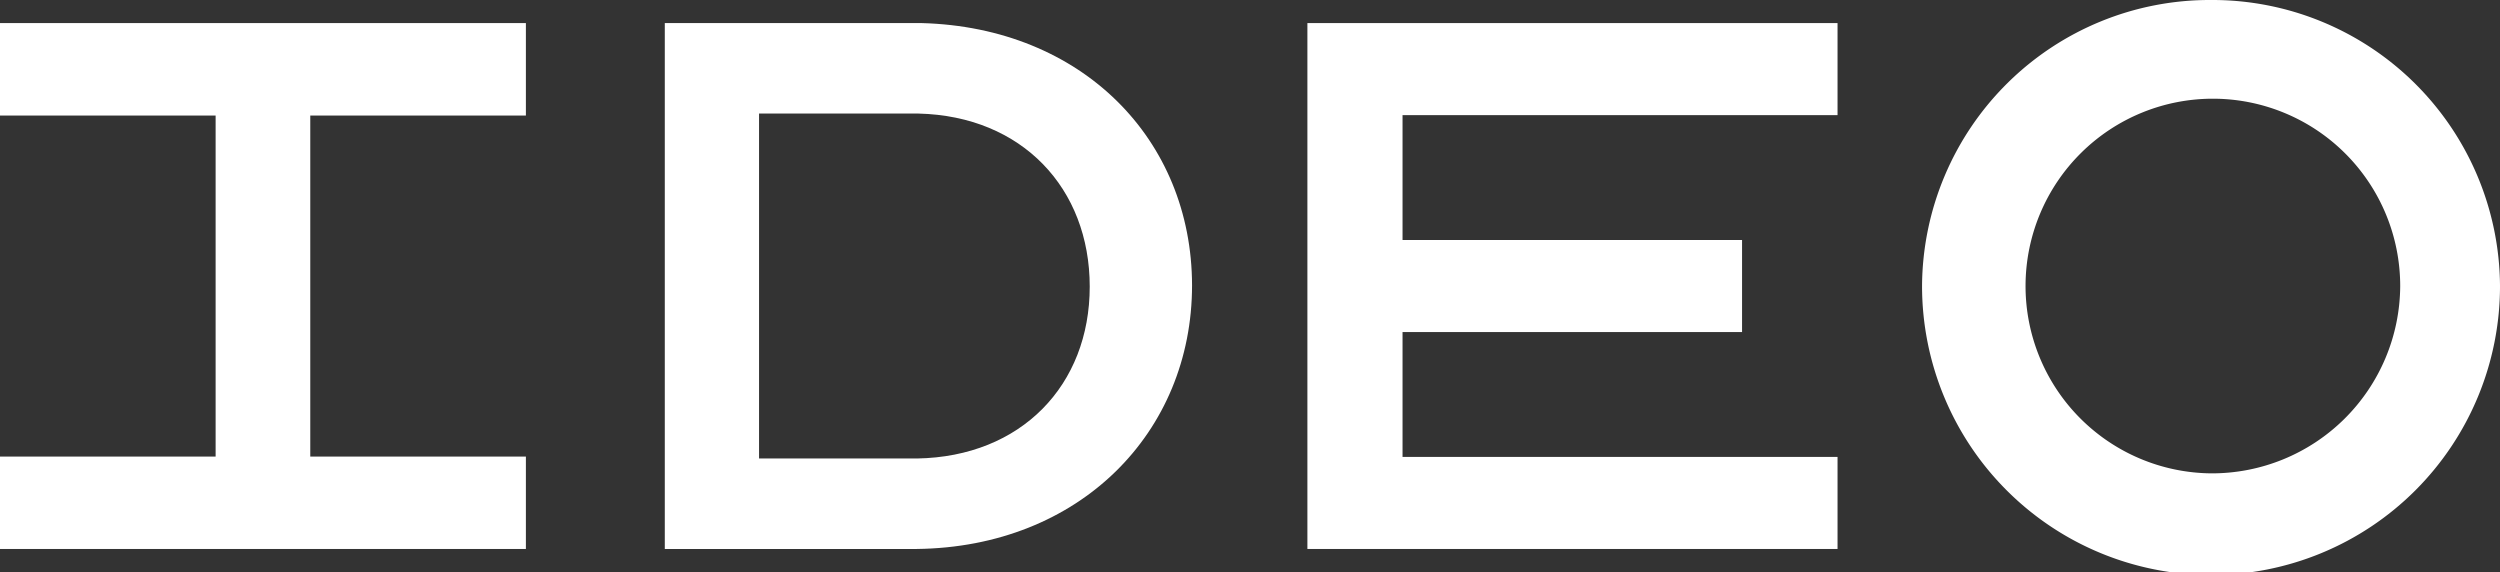 <svg xmlns="http://www.w3.org/2000/svg" viewBox="0 0 365 83.53"><rect x="0" y="0" width="365" height="83.53" fill="#333333" stroke="none"/><defs><style>.cls-1{fill:#fff;}</style></defs><g id="Layer_2" data-name="Layer 2"><g id="_ÎÓÈ_1" data-name="—ÎÓÈ_1"><polygon class="cls-1" points="76.78 16.87 76.78 3.37 0 3.37 0 16.87 31.48 16.87 31.48 66.66 0 66.66 0 80.15 76.78 80.15 76.78 66.66 45.3 66.66 45.3 16.87 76.78 16.87"/><polygon class="cls-1" points="268.28 16.81 268.28 3.37 190.88 3.37 190.88 80.15 268.28 80.15 268.28 66.71 204.77 66.71 204.77 48.48 254.34 48.48 254.34 35.04 204.77 35.04 204.77 16.81 268.28 16.81"/><path class="cls-1" d="M134.57,3.37H97.06V80.15h36.77c23.81-.27,40.21-17,40.21-38.5C174,20.34,158,4,134.57,3.37Zm-.68,63.57H110.82V16.58H134.1c15.12.36,25,10.91,25,25.27S149.13,66.68,133.89,66.94Z"/><path class="cls-1" d="M322.81,0a42,42,0,0,0-42.19,41.76,42.19,42.19,0,0,0,84.38,0A42,42,0,0,0,322.81,0Zm0,69.11a27.35,27.35,0,1,1,27.62-27.35A27.49,27.49,0,0,1,322.81,69.11Z"/></g></g></svg>